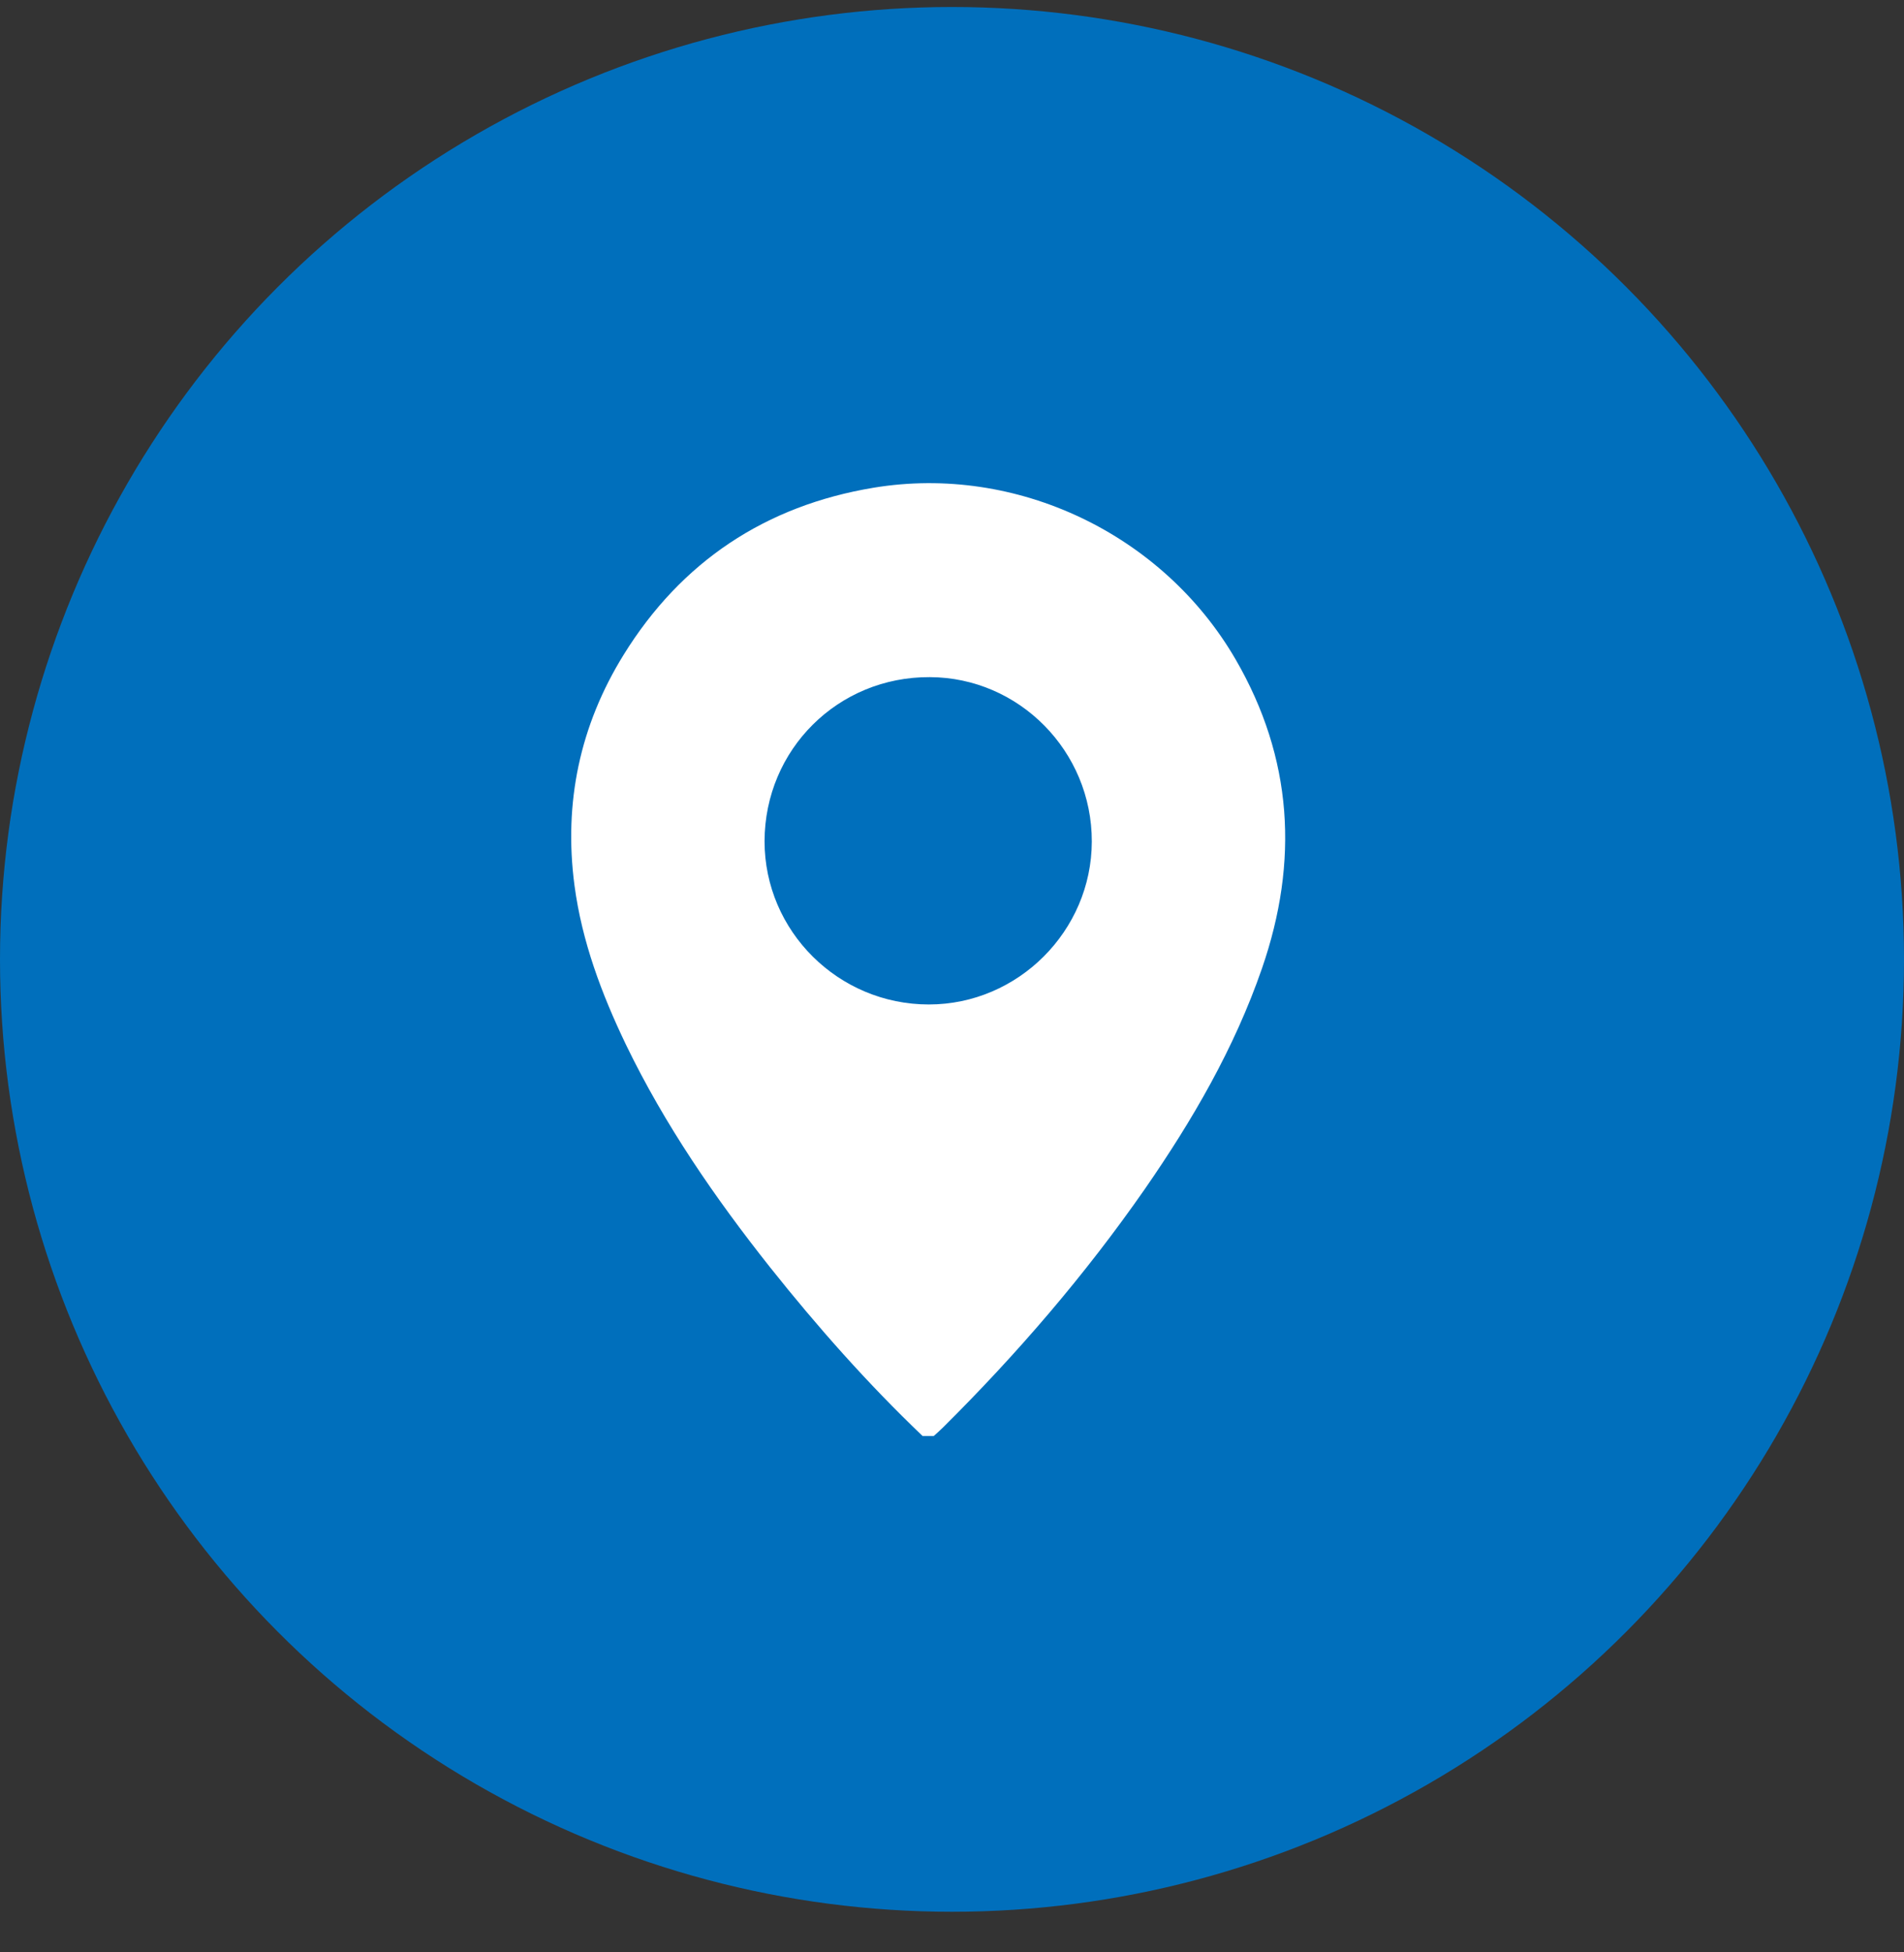 <svg width="40" height="41" viewBox="0 0 40 41" fill="none" xmlns="http://www.w3.org/2000/svg">
<rect x="0" y="0" width="40" height="41" fill="#333333" stroke="none"/>
<circle cx="20" cy="20.147" r="20" fill="#006FBC"/>
<path d="M19.382 30.156C18.228 29.055 17.169 27.859 16.177 26.612C15.018 25.15 13.964 23.621 13.149 21.935C12.638 20.87 12.226 19.774 12.069 18.594C11.839 16.856 12.184 15.232 13.102 13.75C14.313 11.793 16.083 10.618 18.354 10.242C21.355 9.746 24.43 11.213 25.959 13.849C27.16 15.921 27.29 18.088 26.512 20.337C25.933 22.013 25.051 23.527 24.049 24.973C22.796 26.773 21.371 28.428 19.815 29.973C19.753 30.036 19.685 30.093 19.617 30.156C19.539 30.156 19.46 30.156 19.382 30.156ZM16.062 17.665C16.062 19.555 17.613 21.094 19.513 21.094C21.387 21.094 22.932 19.549 22.937 17.675C22.942 15.775 21.407 14.225 19.533 14.22C17.607 14.209 16.067 15.739 16.062 17.665Z" fill="white"/>
</svg>
